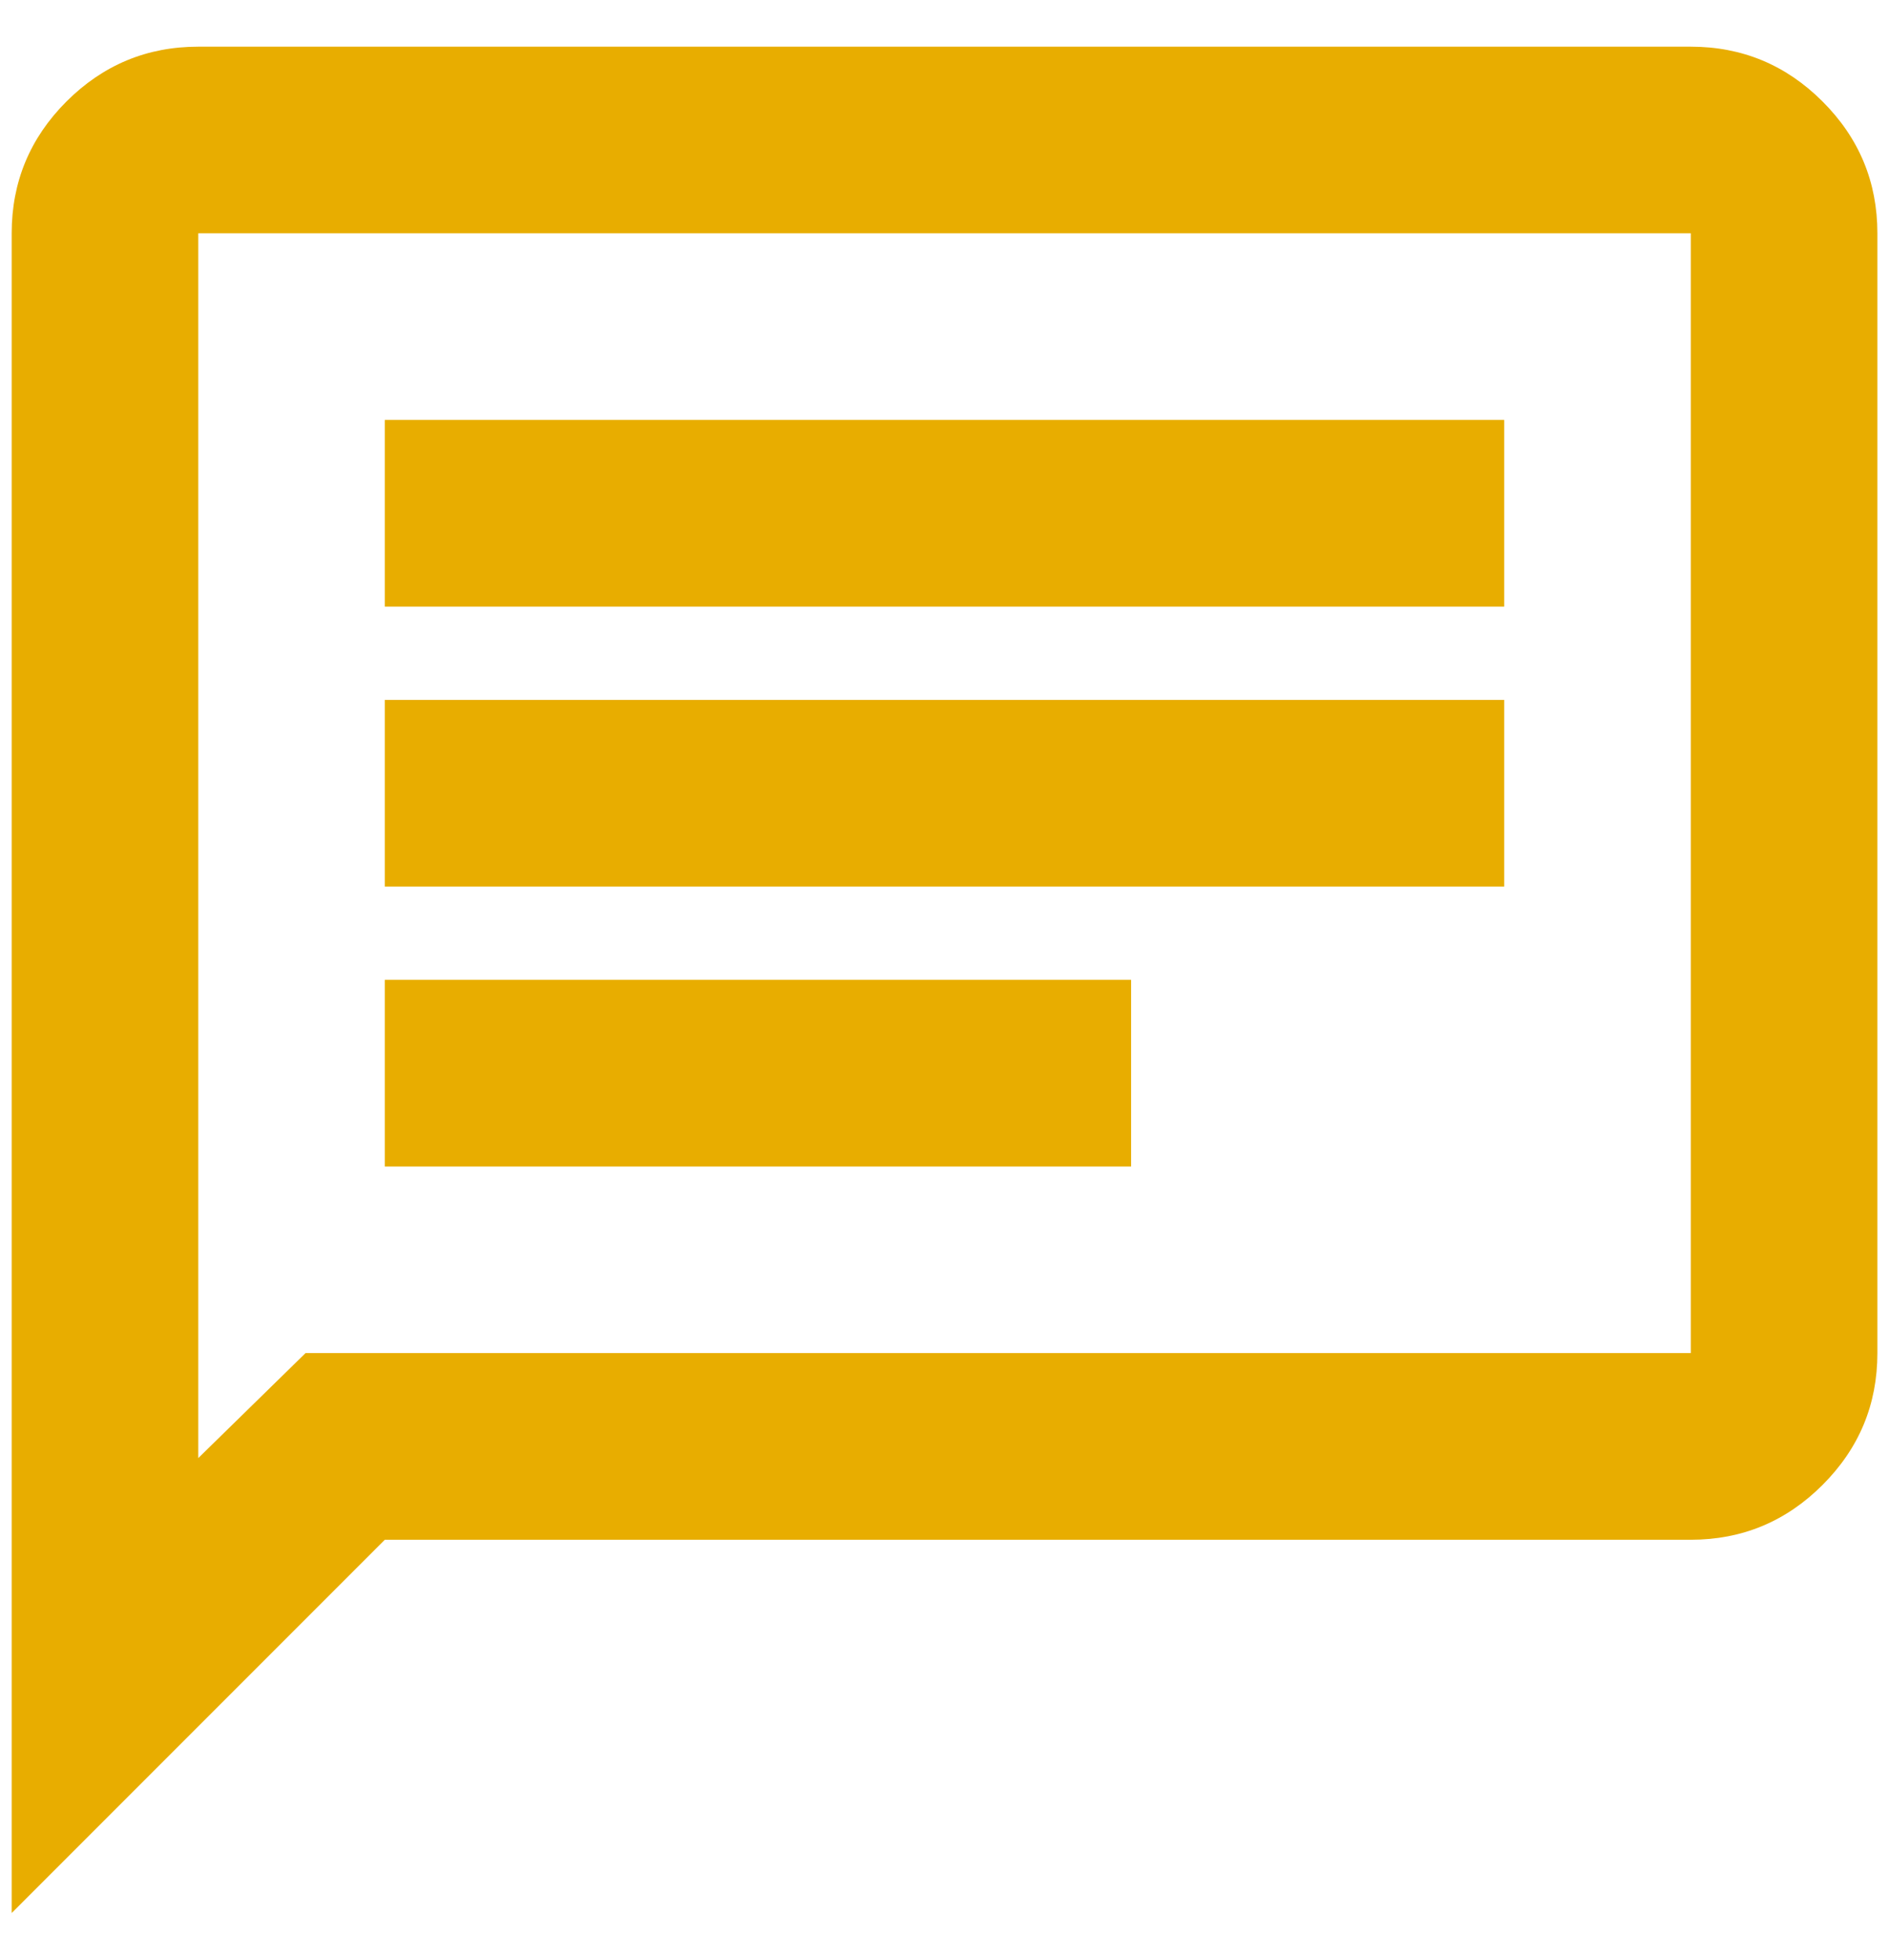 <svg width="27" height="28" viewBox="0 0 27 28" fill="none" xmlns="http://www.w3.org/2000/svg">
<path d="M5.5 16.667H16.167V14H5.5V16.667ZM5.5 12.667H21.5V10H5.5V12.667ZM5.5 8.667H21.5V6H5.5V8.667ZM0.167 27.333V3.333C0.167 2.6 0.428 1.972 0.95 1.45C1.473 0.928 2.1 0.667 2.834 0.667H24.167C24.9 0.667 25.528 0.928 26.05 1.45C26.573 1.972 26.834 2.6 26.834 3.333V19.333C26.834 20.067 26.573 20.694 26.05 21.217C25.528 21.739 24.9 22 24.167 22H5.5L0.167 27.333ZM4.367 19.333H24.167V3.333H2.834V20.833L4.367 19.333Z" fill="#E8AD00"/>
</svg>
